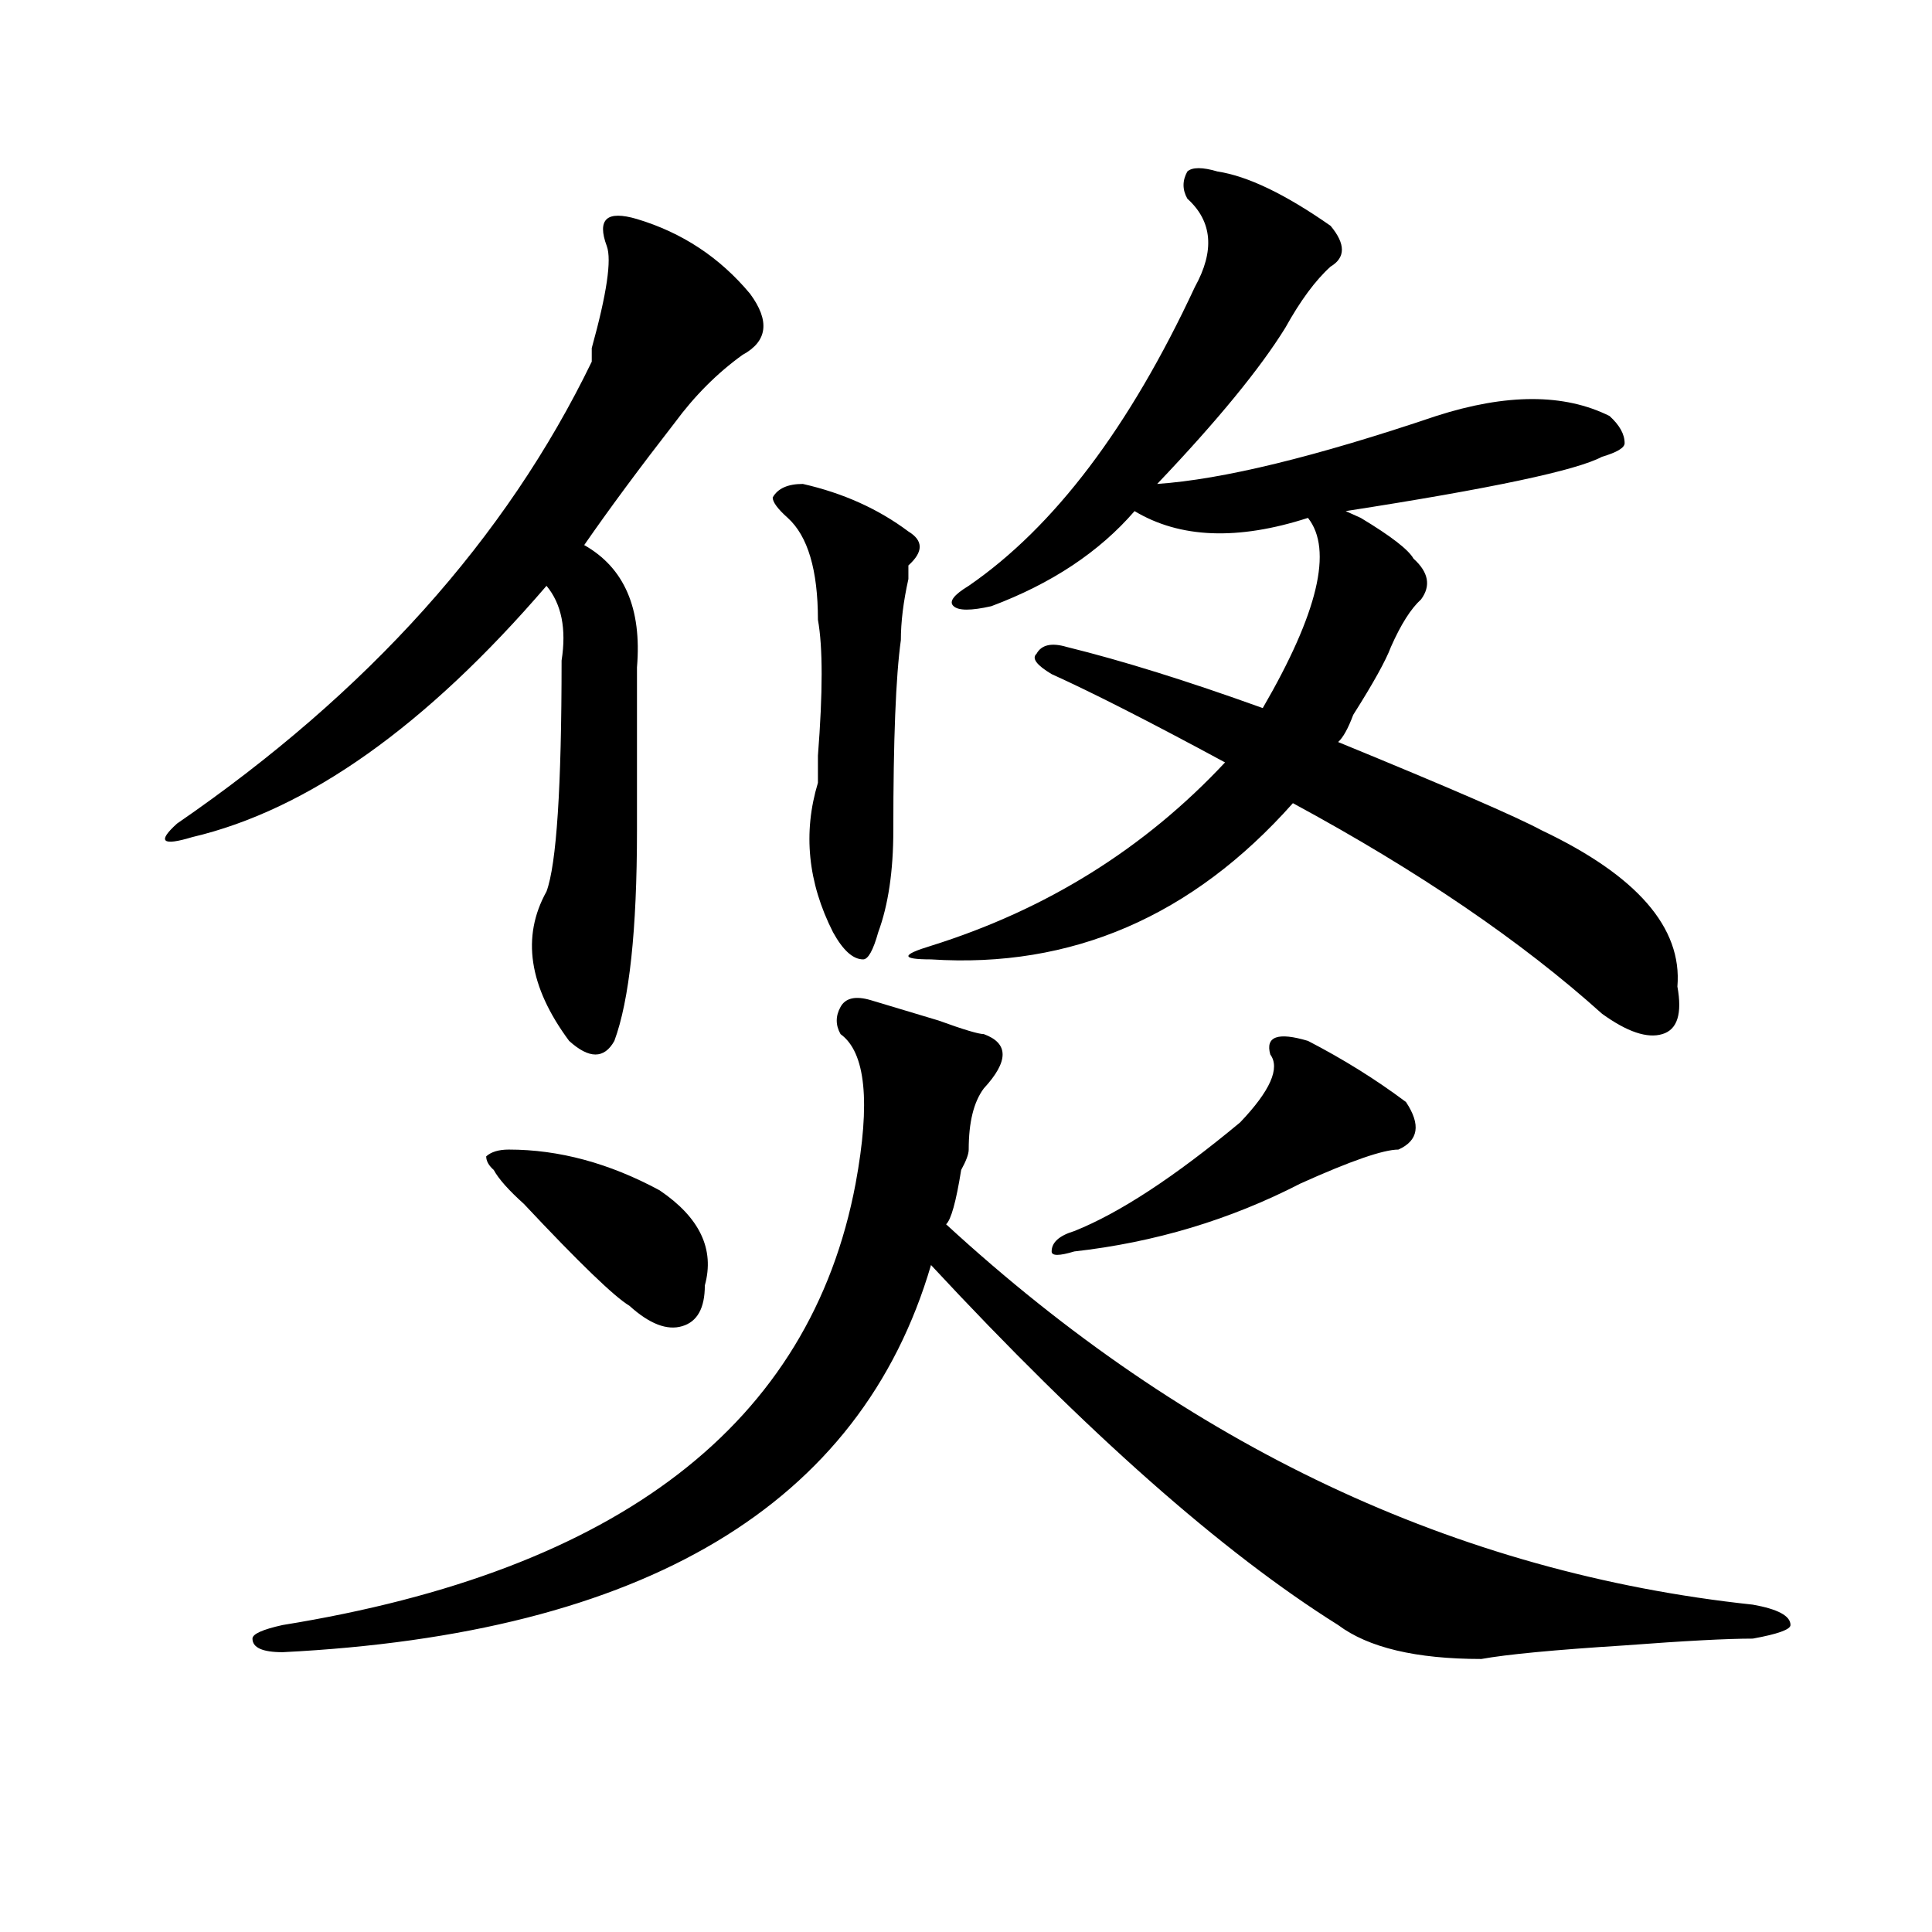 <?xml version="1.0" encoding="utf-8"?>
<!-- Generator: Adobe Illustrator 16.0.0, SVG Export Plug-In . SVG Version: 6.00 Build 0)  -->
<!DOCTYPE svg PUBLIC "-//W3C//DTD SVG 1.1//EN" "http://www.w3.org/Graphics/SVG/1.1/DTD/svg11.dtd">
<svg version="1.1" id="图层_1" xmlns="http://www.w3.org/2000/svg" xmlns:xlink="http://www.w3.org/1999/xlink" x="0px" y="0px"
	 width="1000px" height="1000px" viewBox="0 0 1000 1000" enable-background="new 0 0 1000 1000" xml:space="preserve">
<path d="M329.699,113.375c23.414,7.031,42.926,19.94,58.535,38.672c10.366,14.063,9.085,24.609-3.902,31.641
	c-13.048,9.394-24.755,21.094-35.121,35.156c-18.231,23.456-33.841,44.55-46.828,63.281c20.792,11.756,29.878,32.85,27.316,63.281
	c0,21.094,0,49.219,0,84.375c0,51.581-3.902,87.891-11.707,108.984c-5.243,9.394-13.048,9.394-23.414,0
	c-20.853-28.125-24.755-53.888-11.707-77.344c5.183-14.063,7.805-53.888,7.805-119.531c2.562-16.369,0-29.278-7.805-38.672
	c-62.438,72.675-123.595,116.016-183.41,130.078c-15.609,4.725-18.231,2.362-7.805-7.031
	c98.839-67.95,170.362-147.656,214.629-239.063c0-2.307,0-4.669,0-7.031c7.805-28.125,10.366-45.703,7.805-52.734
	c-2.622-7.031-2.622-11.7,0-14.063C316.651,111.068,321.895,111.068,329.699,113.375z M450.672,517.672
	c7.805,2.362,19.512,5.878,35.121,10.547c12.987,4.725,20.792,7.031,23.414,7.031c12.987,4.725,12.987,14.063,0,28.125
	c-5.243,7.031-7.805,17.578-7.805,31.641c0,2.362-1.341,5.878-3.902,10.547c-2.622,16.425-5.243,25.818-7.805,28.125
	C614.57,748.55,753.714,814.138,907.246,830.563c12.987,2.307,19.512,5.822,19.512,10.547c0,2.307-6.524,4.669-19.512,7.031
	c-13.048,0-35.121,1.153-66.34,3.516c-36.462,2.307-61.157,4.669-74.145,7.031c-33.841,0-58.535-5.878-74.145-17.578
	c-59.876-37.519-130.118-99.591-210.727-186.328c-36.462,124.256-148.289,190.997-335.602,200.391
	c-10.427,0-15.609-2.362-15.609-7.031c0-2.362,5.183-4.725,15.609-7.031c174.265-28.125,273.164-104.26,296.578-228.516
	c7.805-42.188,5.183-67.95-7.805-77.344c-2.622-4.669-2.622-9.338,0-14.063C437.624,516.519,442.867,515.365,450.672,517.672z
	 M263.359,595.016c25.976,0,52.011,7.031,78.047,21.094c20.792,14.063,28.597,30.487,23.414,49.219
	c0,11.756-3.902,18.787-11.707,21.094c-7.805,2.362-16.95-1.153-27.316-10.547c-7.805-4.669-26.036-22.247-54.633-52.734
	c-7.805-7.031-13.048-12.854-15.609-17.578c-2.622-2.307-3.902-4.669-3.902-7.031C254.214,596.225,258.116,595.016,263.359,595.016z
	 M415.551,250.484c20.792,4.725,39.023,12.909,54.633,24.609c7.805,4.725,7.805,10.547,0,17.578v7.031
	c-2.622,11.756-3.902,22.303-3.902,31.641c-2.622,18.787-3.902,51.581-3.902,98.438c0,21.094-2.622,38.672-7.805,52.734
	c-2.622,9.394-5.243,14.063-7.805,14.063c-5.243,0-10.427-4.669-15.609-14.063c-13.048-25.763-15.609-51.525-7.805-77.344
	c0-2.307,0-7.031,0-14.063c2.562-32.794,2.562-56.25,0-70.313c0-25.763-5.243-43.341-15.609-52.734
	c-5.243-4.669-7.805-8.185-7.805-10.547C402.503,252.847,407.746,250.484,415.551,250.484z M630.18,88.766
	c15.609,2.362,35.121,11.756,58.535,28.125c7.805,9.394,7.805,16.425,0,21.094c-7.805,7.031-15.609,17.578-23.414,31.641
	c-13.048,21.094-35.121,48.065-66.34,80.859c33.78-2.307,81.949-14.063,144.387-35.156c36.401-11.7,66.34-11.7,89.754,0
	c5.183,4.725,7.805,9.394,7.805,14.063c0,2.362-3.902,4.725-11.707,7.031c-13.048,7.031-57.255,16.425-132.68,28.125l7.805,3.516
	c15.609,9.394,24.694,16.425,27.316,21.094c7.805,7.031,9.085,14.063,3.902,21.094c-5.243,4.725-10.427,12.909-15.609,24.609
	c-2.622,7.031-9.146,18.787-19.512,35.156c-2.622,7.031-5.243,11.756-7.805,14.063c57.194,23.456,92.315,38.672,105.363,45.703
	c49.39,23.456,72.804,50.428,70.242,80.859c2.562,14.063,0,22.303-7.805,24.609c-7.805,2.362-18.231-1.153-31.219-10.547
	c-41.646-37.463-94.997-73.828-159.996-108.984c-52.071,58.612-114.509,85.584-187.313,80.859c-15.609,0-15.609-2.307,0-7.031
	c59.815-18.731,110.546-50.372,152.191-94.922c-39.023-21.094-68.962-36.31-89.754-45.703c-7.805-4.669-10.427-8.185-7.805-10.547
	c2.562-4.669,7.805-5.822,15.609-3.516c28.597,7.031,62.438,17.578,101.461,31.641c28.597-49.219,36.401-82.013,23.414-98.438
	c-36.462,11.756-66.34,10.547-89.754-3.516c-18.231,21.094-42.926,37.519-74.145,49.219c-10.427,2.362-16.95,2.362-19.512,0
	c-2.622-2.307,0-5.822,7.805-10.547c44.206-30.432,83.229-82.013,117.07-154.688c10.366-18.731,9.085-33.947-3.902-45.703
	c-2.622-4.669-2.622-9.338,0-14.063C617.132,86.459,622.375,86.459,630.18,88.766z M677.008,538.766
	c18.171,9.394,35.121,19.94,50.73,31.641c7.805,11.756,6.464,19.94-3.902,24.609c-7.805,0-24.755,5.878-50.73,17.578
	c-36.462,18.787-75.485,30.487-117.07,35.156c-7.805,2.362-11.707,2.362-11.707,0c0-4.669,3.902-8.185,11.707-10.547
	c23.414-9.338,52.011-28.125,85.852-56.25c15.609-16.369,20.792-28.125,15.609-35.156
	C654.874,536.459,661.398,534.097,677.008,538.766z"/>
</svg>
